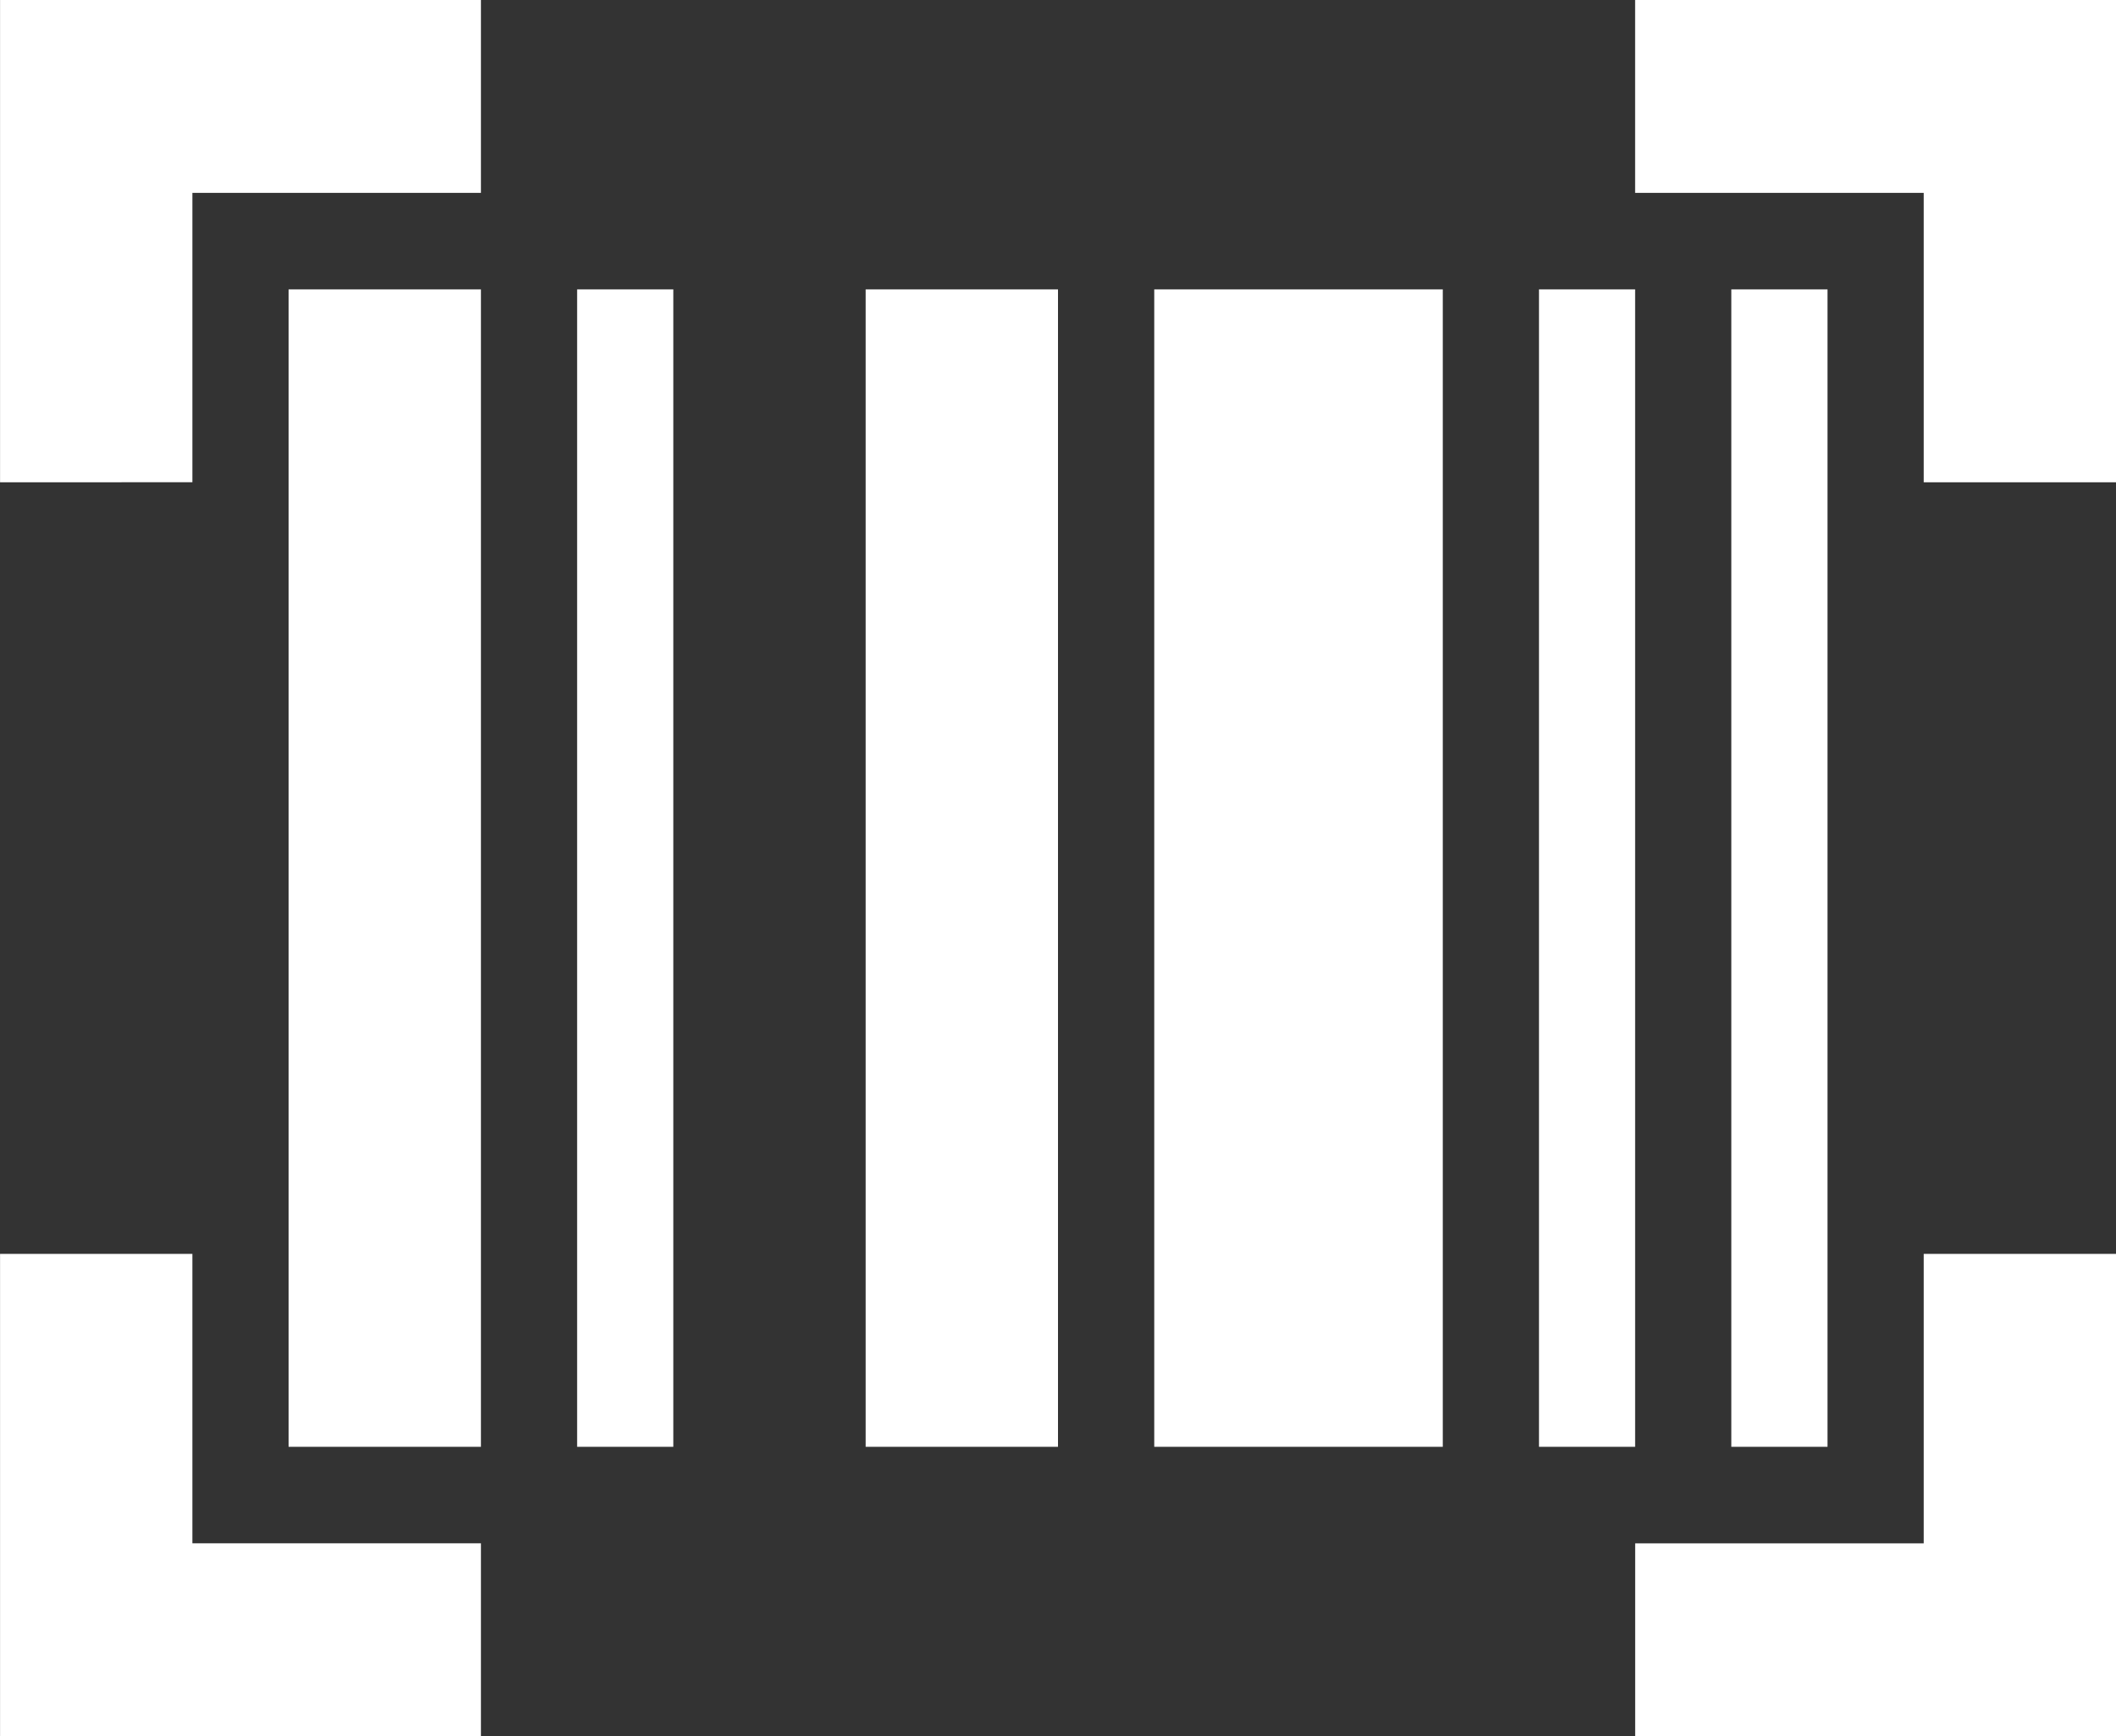 <?xml version="1.0" encoding="UTF-8"?>
<svg xmlns="http://www.w3.org/2000/svg" xmlns:xlink="http://www.w3.org/1999/xlink" width="39" height="32" viewBox="0 0 39 32">
  <rect x="0" y="0" width="39" height="32" fill="#333333" stroke="none"/>
  <defs>
    <clipPath id="clip-Offers">
      <rect width="39" height="32"></rect>
    </clipPath>
  </defs>
  <g id="Offers" clip-path="url(#clip-Offers)">
    <path id="Path_824" data-name="Path 824" d="M17.864,53.434v-8.89h3.545v5.334h5.318v3.555Zm30.137,0V49.879h5.318V44.544h3.545v8.89ZM23.182,26.767h3.545V48.1H23.182Zm5.318,0h1.773V48.1H28.5Zm5.318,0h3.545V48.1H33.818Zm5.319,0h5.318V48.1H39.137Zm7.091,0H48V48.1H46.228Zm3.545,0h1.773V48.1H49.773ZM17.864,30.323V21.434h8.863v3.555H21.409v5.333Zm35.455,0V24.989H48V21.434h8.863v8.889Z" transform="translate(-17.863 -21.434)" fill="#fff"></path>
  </g>
</svg>
